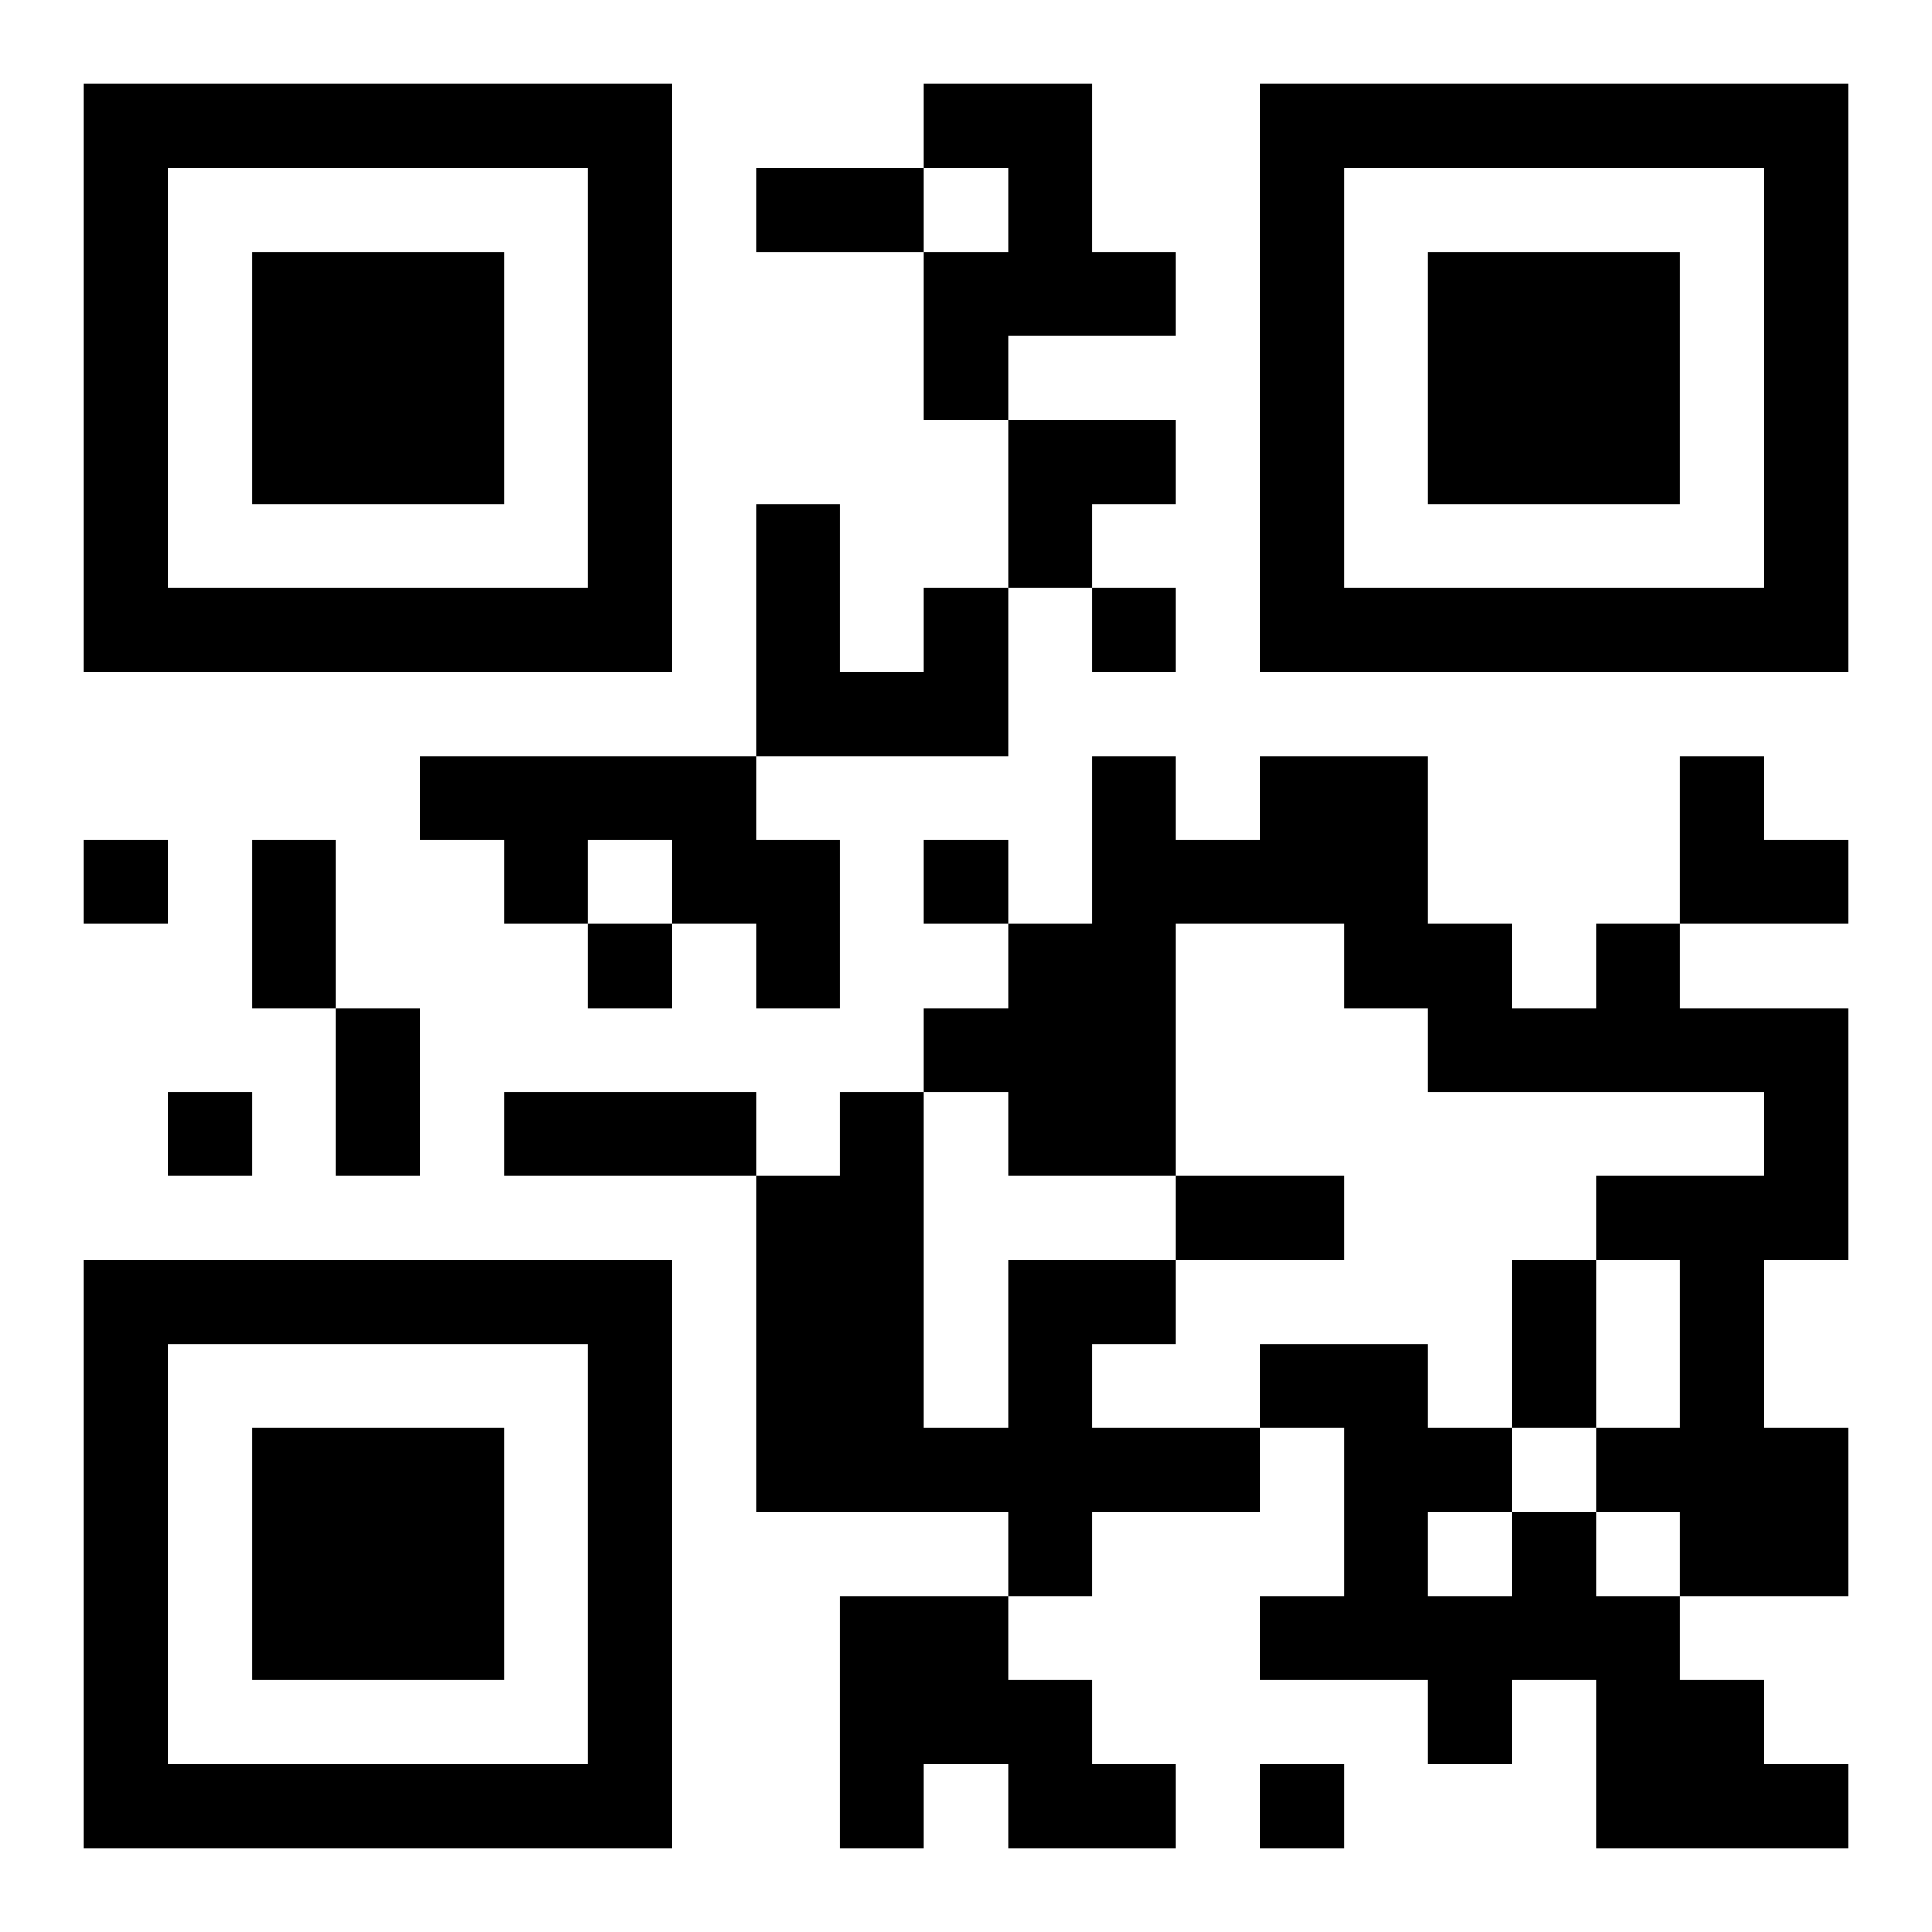 <?xml version="1.0" encoding="UTF-8"?>
<!DOCTYPE svg PUBLIC "-//W3C//DTD SVG 1.1//EN" "http://www.w3.org/Graphics/SVG/1.1/DTD/svg11.dtd">
<svg xmlns="http://www.w3.org/2000/svg" version="1.1" viewBox="0 0 23 23" stroke="none">
	<rect width="100%" height="100%" fill="#ffffff"/>
	<path d="M1,1h7v1h-7z M11,1h2v1h-2z M15,1h7v1h-7z M1,2h1v6h-1z M7,2h1v6h-1z M9,2h2v1h-2z M12,2h1v2h-1z M15,2h1v6h-1z M21,2h1v6h-1z M3,3h3v3h-3z M11,3h1v2h-1z M13,3h1v1h-1z M17,3h3v3h-3z M12,5h2v1h-2z M9,6h1v3h-1z M12,6h1v1h-1z M2,7h5v1h-5z M11,7h1v2h-1z M13,7h1v1h-1z M16,7h5v1h-5z M10,8h1v1h-1z M5,9h4v1h-4z M13,9h1v5h-1z M15,9h2v2h-2z M20,9h1v2h-1z M1,10h1v1h-1z M3,10h1v2h-1z M6,10h1v1h-1z M8,10h2v1h-2z M11,10h1v1h-1z M14,10h1v1h-1z M21,10h1v1h-1z M7,11h1v1h-1z M9,11h1v1h-1z M12,11h1v3h-1z M16,11h2v1h-2z M19,11h1v2h-1z M4,12h1v2h-1z M11,12h1v1h-1z M17,12h2v1h-2z M20,12h2v1h-2z M2,13h1v1h-1z M6,13h3v1h-3z M10,13h1v5h-1z M21,13h1v2h-1z M9,14h1v4h-1z M14,14h2v1h-2z M19,14h2v1h-2z M1,15h7v1h-7z M12,15h1v4h-1z M13,15h1v1h-1z M18,15h1v2h-1z M20,15h1v4h-1z M1,16h1v6h-1z M7,16h1v6h-1z M15,16h2v1h-2z M3,17h3v3h-3z M11,17h1v1h-1z M13,17h2v1h-2z M16,17h1v3h-1z M17,17h1v1h-1z M19,17h1v1h-1z M21,17h1v2h-1z M18,18h1v2h-1z M10,19h2v2h-2z M15,19h1v1h-1z M17,19h1v2h-1z M19,19h1v3h-1z M12,20h1v2h-1z M20,20h1v2h-1z M2,21h5v1h-5z M10,21h1v1h-1z M13,21h1v1h-1z M15,21h1v1h-1z M21,21h1v1h-1z" fill="#000000"/>
</svg>
